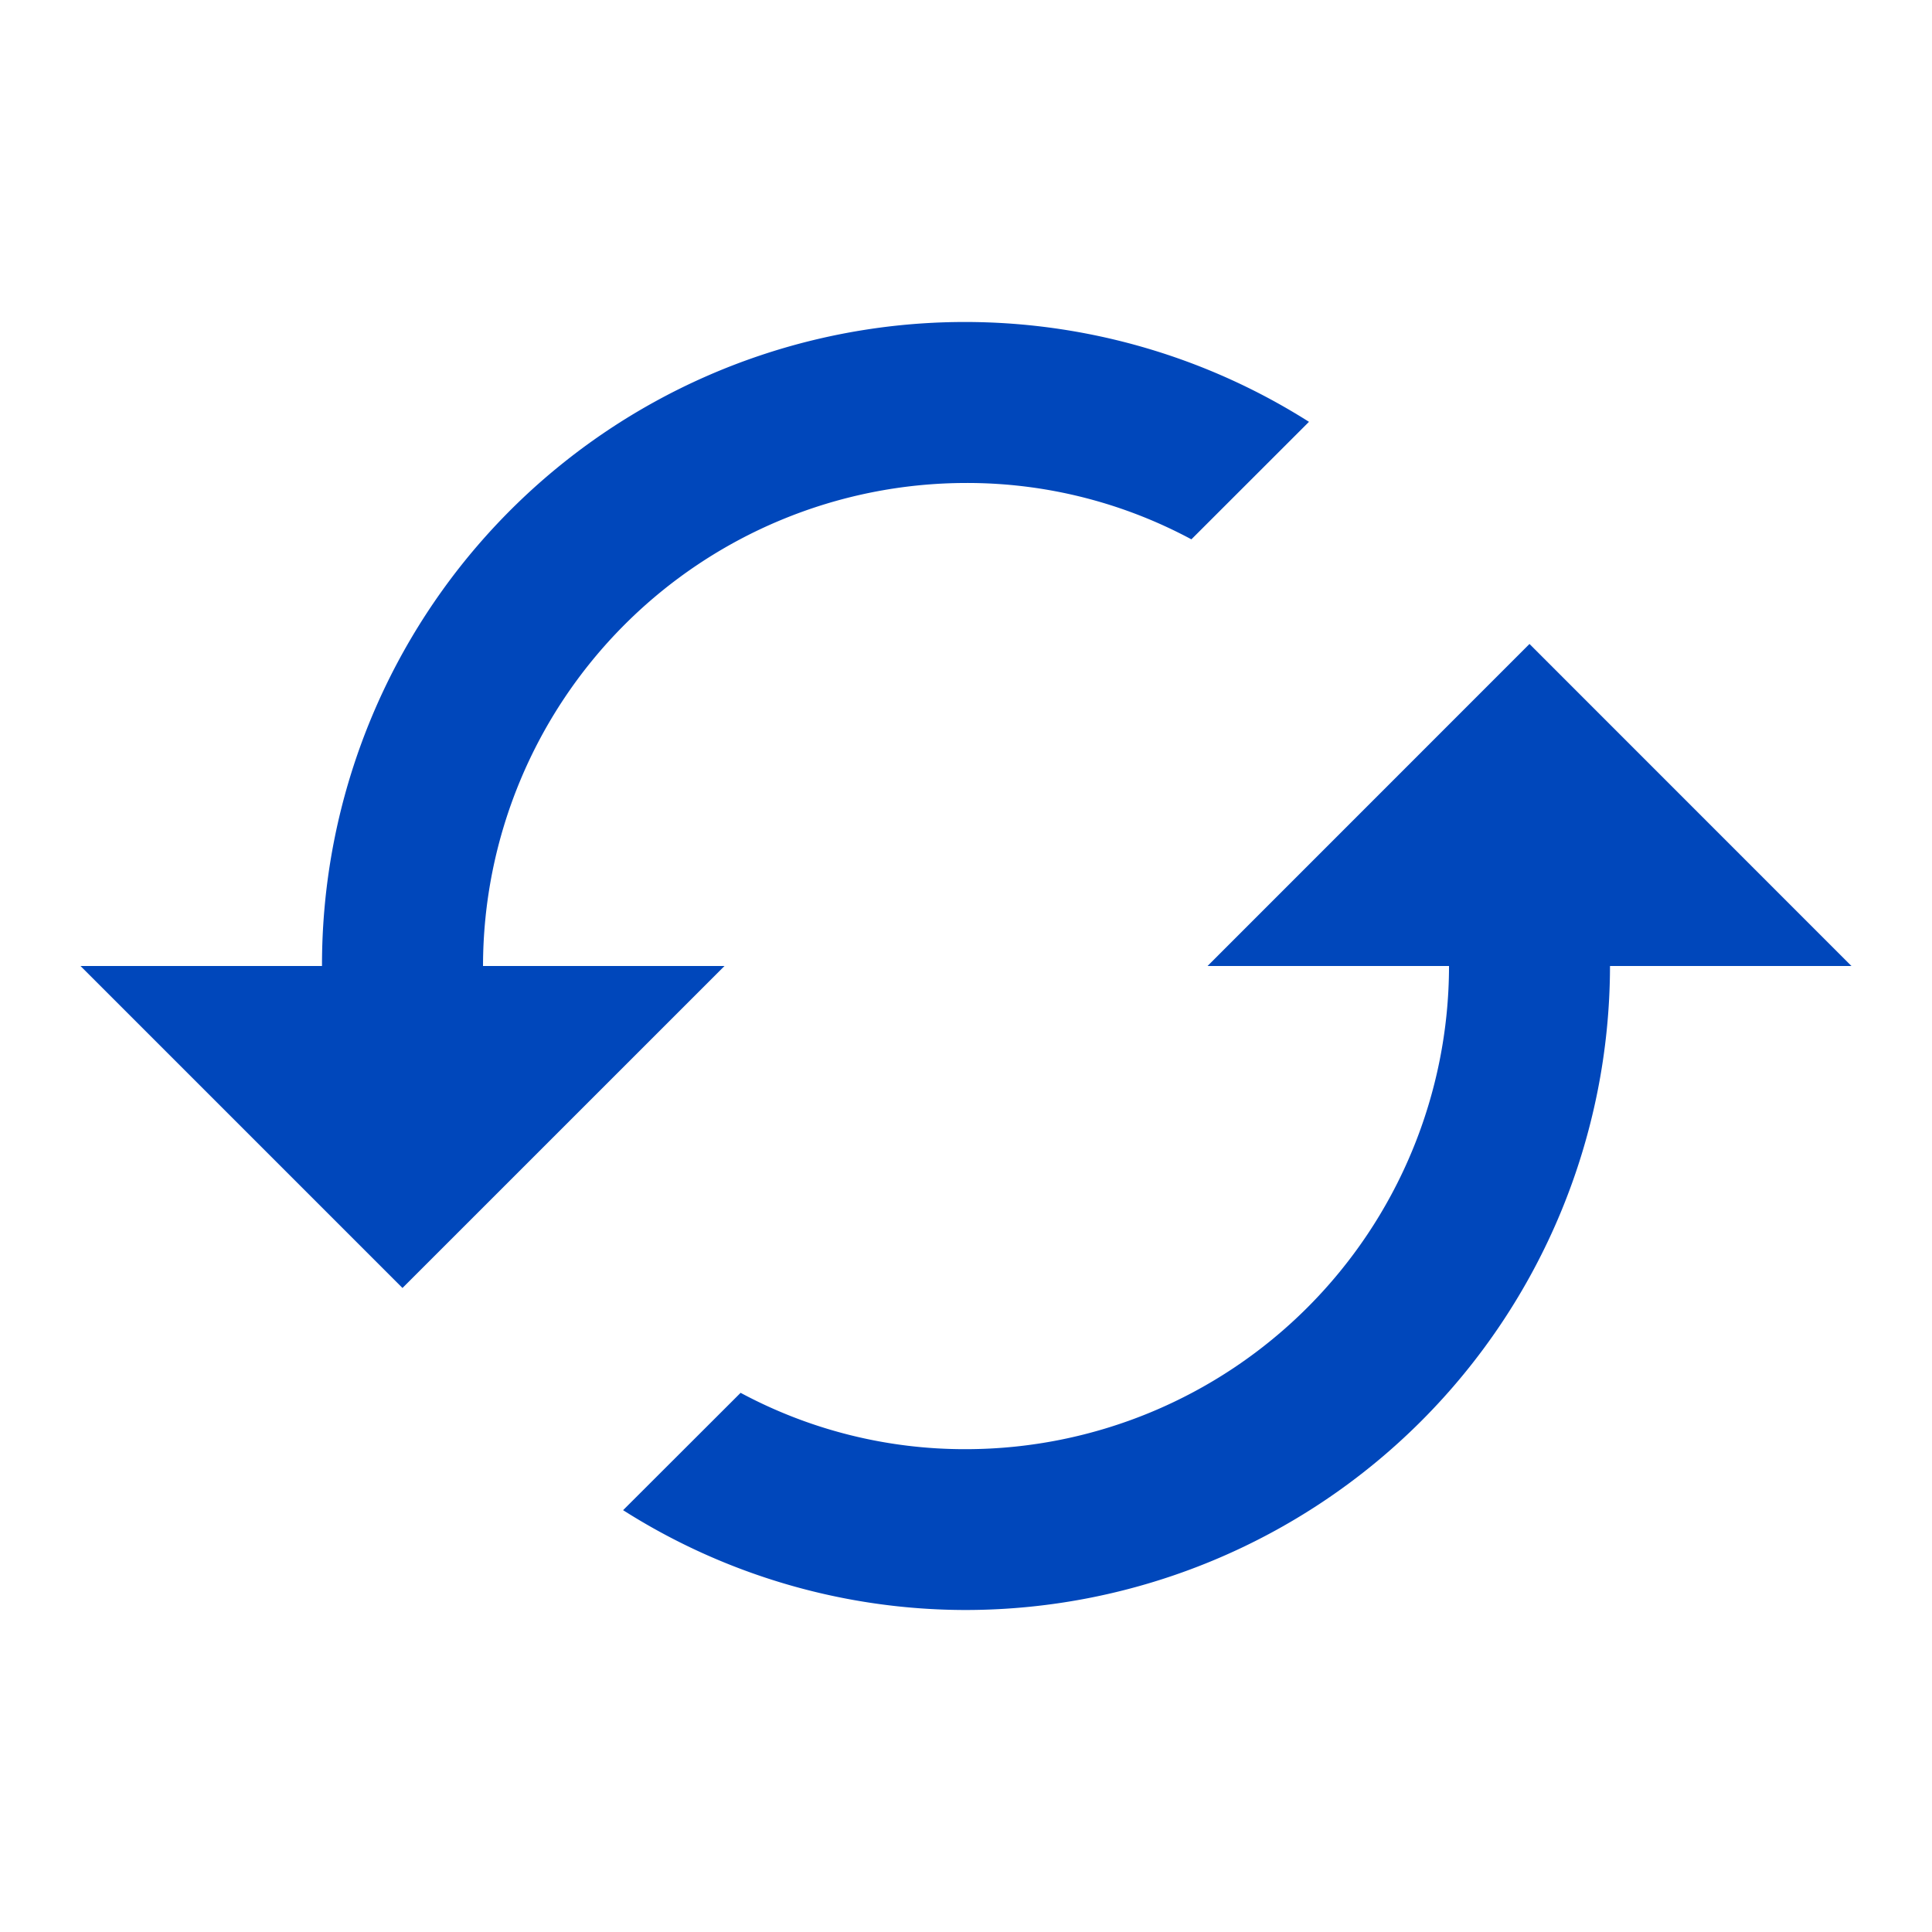 <svg id="Cache" xmlns="http://www.w3.org/2000/svg" width="48.714" height="48.714" viewBox="0 0 48.714 48.714">
  <g id="cached">
    <rect id="Boundary" width="48.714" height="48.714" fill="none"/>
  </g>
  <path id="_Color" data-name=" ↳Color" d="M22.327,32.476a16.122,16.122,0,0,1-8.646-2.517L16.644,27a11.947,11.947,0,0,0,5.683,1.421A12.193,12.193,0,0,0,34.506,16.238H28.417l8.118-8.12,8.118,8.12H38.565A16.258,16.258,0,0,1,22.327,32.476ZM8.118,24.356h0L0,16.238H6.089A16.21,16.21,0,0,1,30.975,2.517L28.01,5.48a11.947,11.947,0,0,0-5.683-1.421A12.192,12.192,0,0,0,10.149,16.238h6.089L8.12,24.355Z" transform="translate(2.03 8.119)" fill="#0047bb"/>
</svg>
